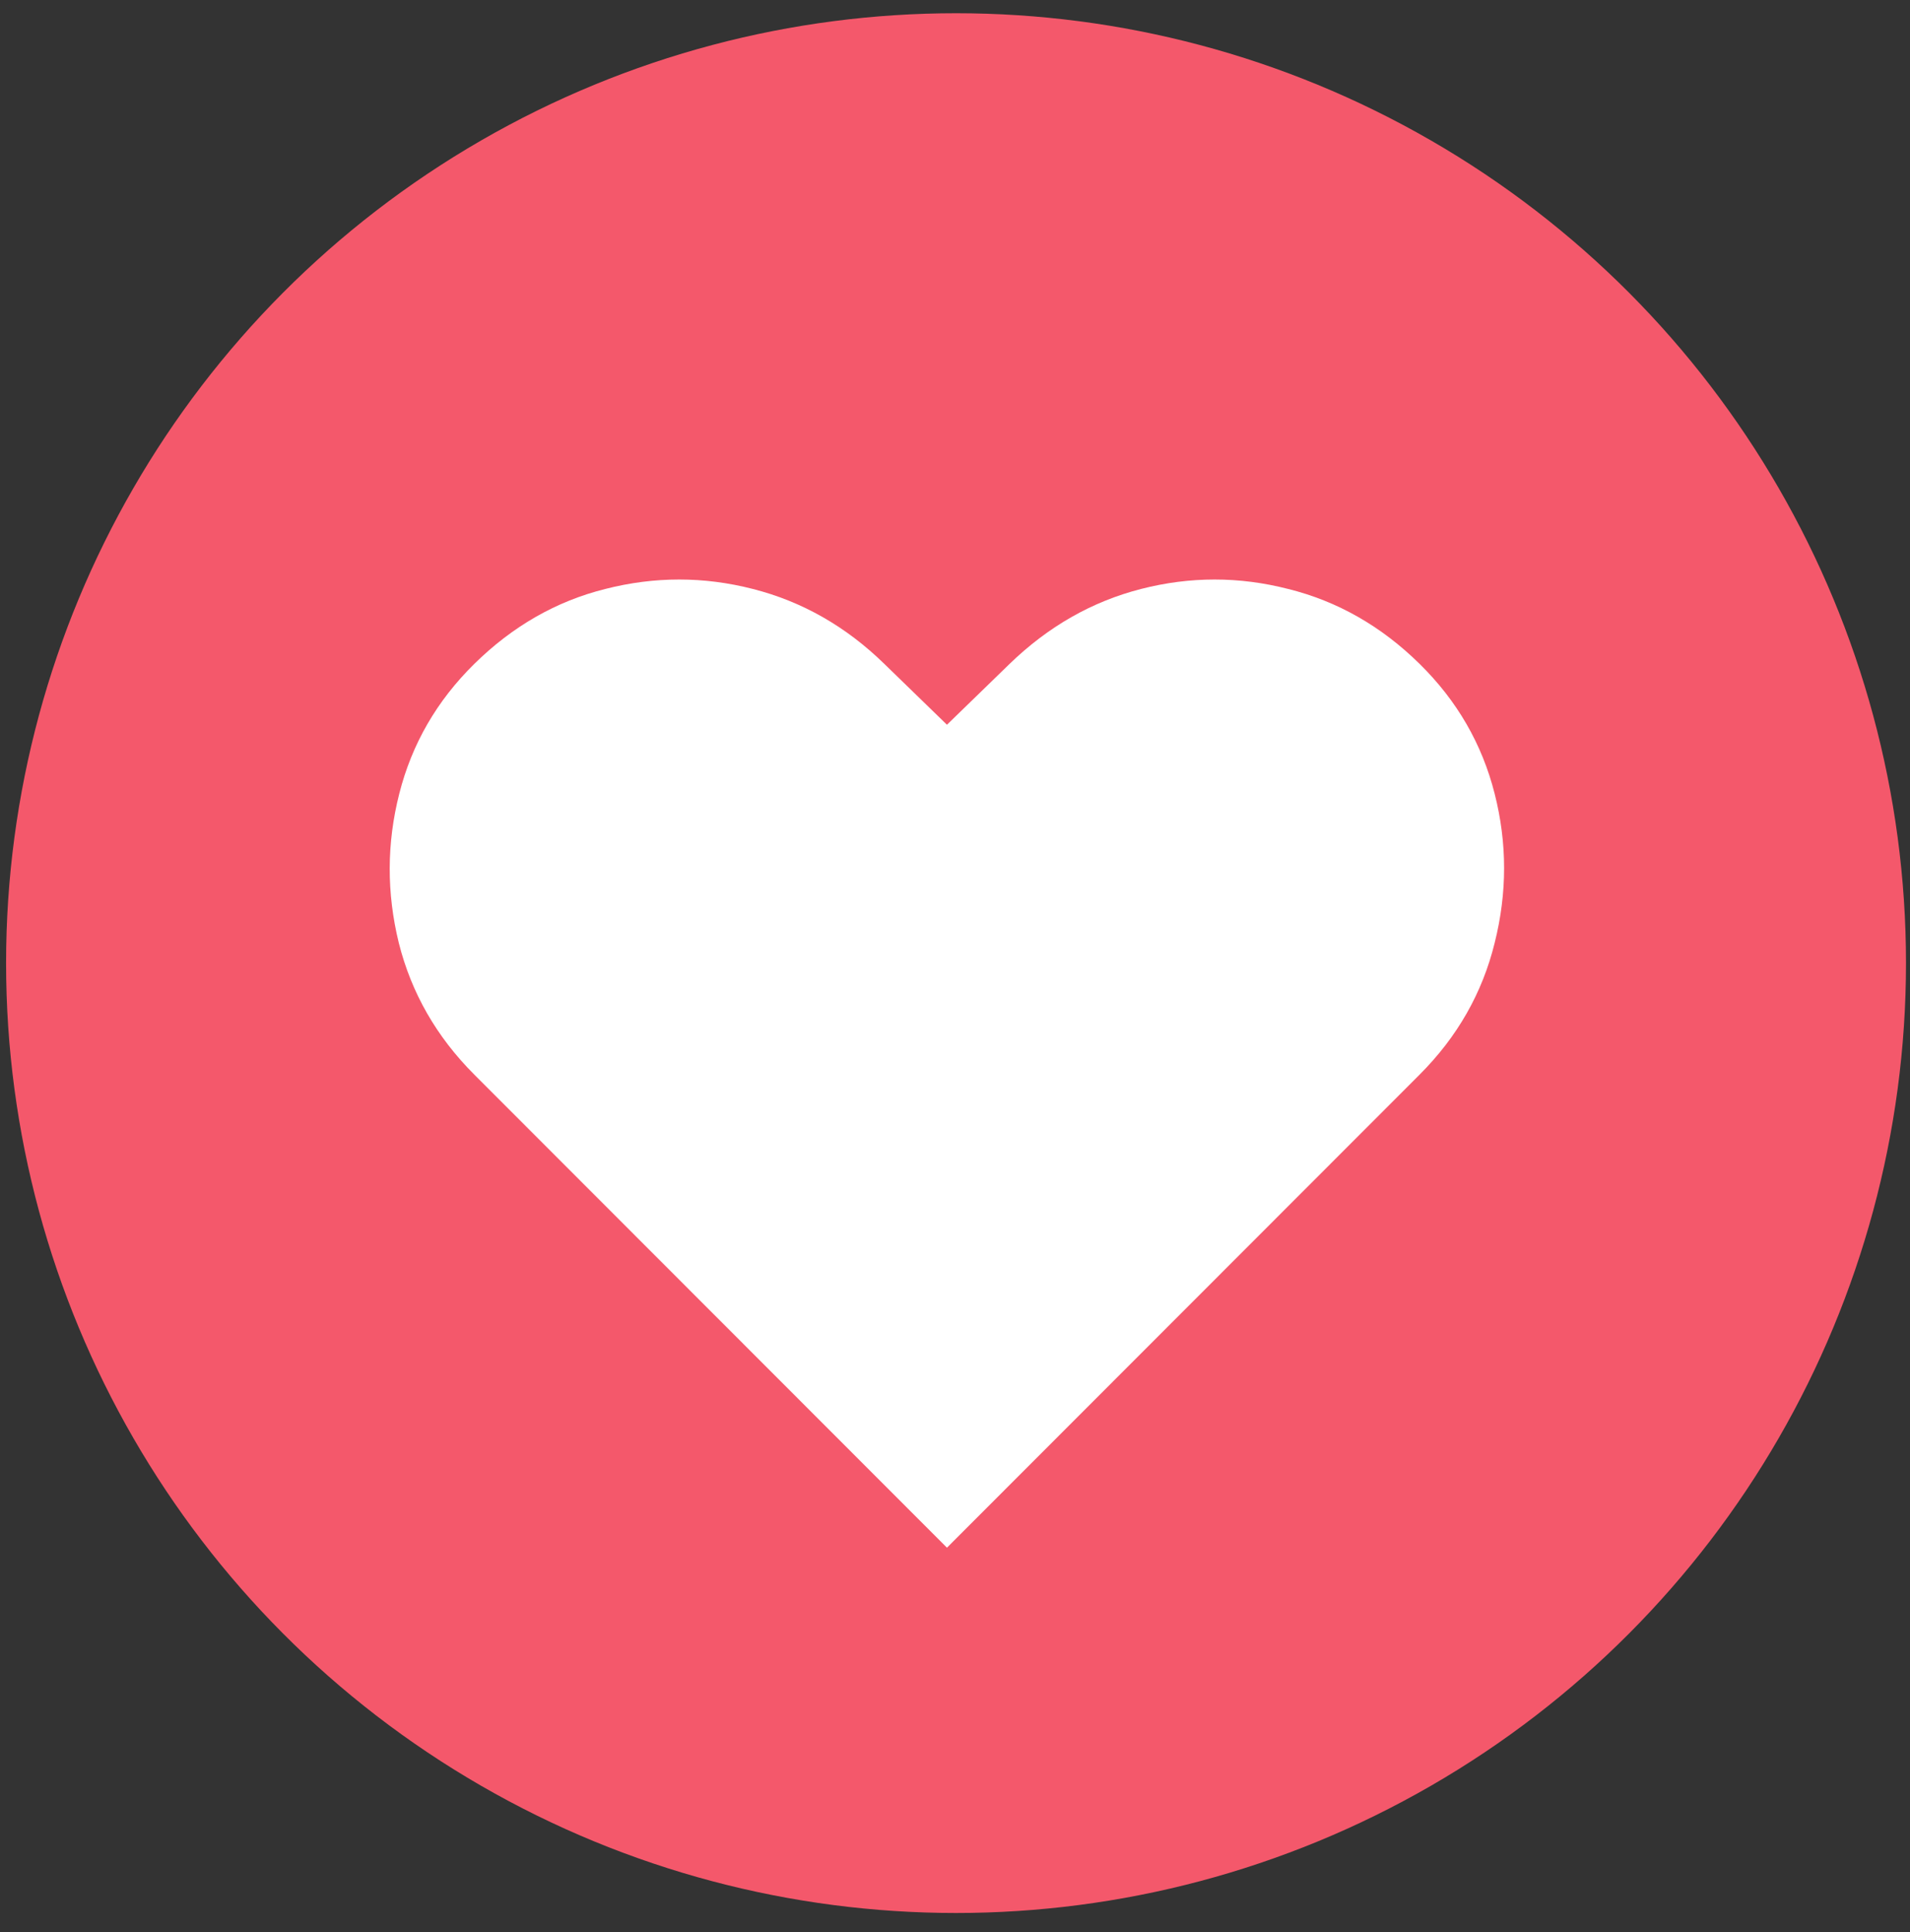 <?xml version="1.0" encoding="UTF-8"?> <svg xmlns="http://www.w3.org/2000/svg" width="86" height="87" viewBox="0 0 86 87" fill="none"><rect x="0" y="0" width="86" height="87" fill="#333333" stroke="none"/> <circle cx="43.047" cy="43.369" r="42.773" fill="#F4586B"></circle> <path d="M42.638 69.692L21.352 48.386C19.654 46.686 18.522 44.711 17.956 42.458C17.404 40.206 17.411 37.968 17.977 35.743C18.543 33.505 19.668 31.557 21.352 29.899C23.077 28.199 25.044 27.073 27.253 26.521C29.475 25.954 31.691 25.954 33.9 26.521C36.122 27.087 38.096 28.213 39.822 29.899L42.638 32.635L45.454 29.899C47.193 28.213 49.167 27.087 51.376 26.521C53.584 25.954 55.793 25.954 58.002 26.521C60.224 27.073 62.198 28.199 63.924 29.899C65.608 31.557 66.733 33.505 67.299 35.743C67.865 37.968 67.865 40.206 67.299 42.458C66.746 44.711 65.621 46.686 63.924 48.386L42.638 69.692Z" fill="white"></path> </svg> 